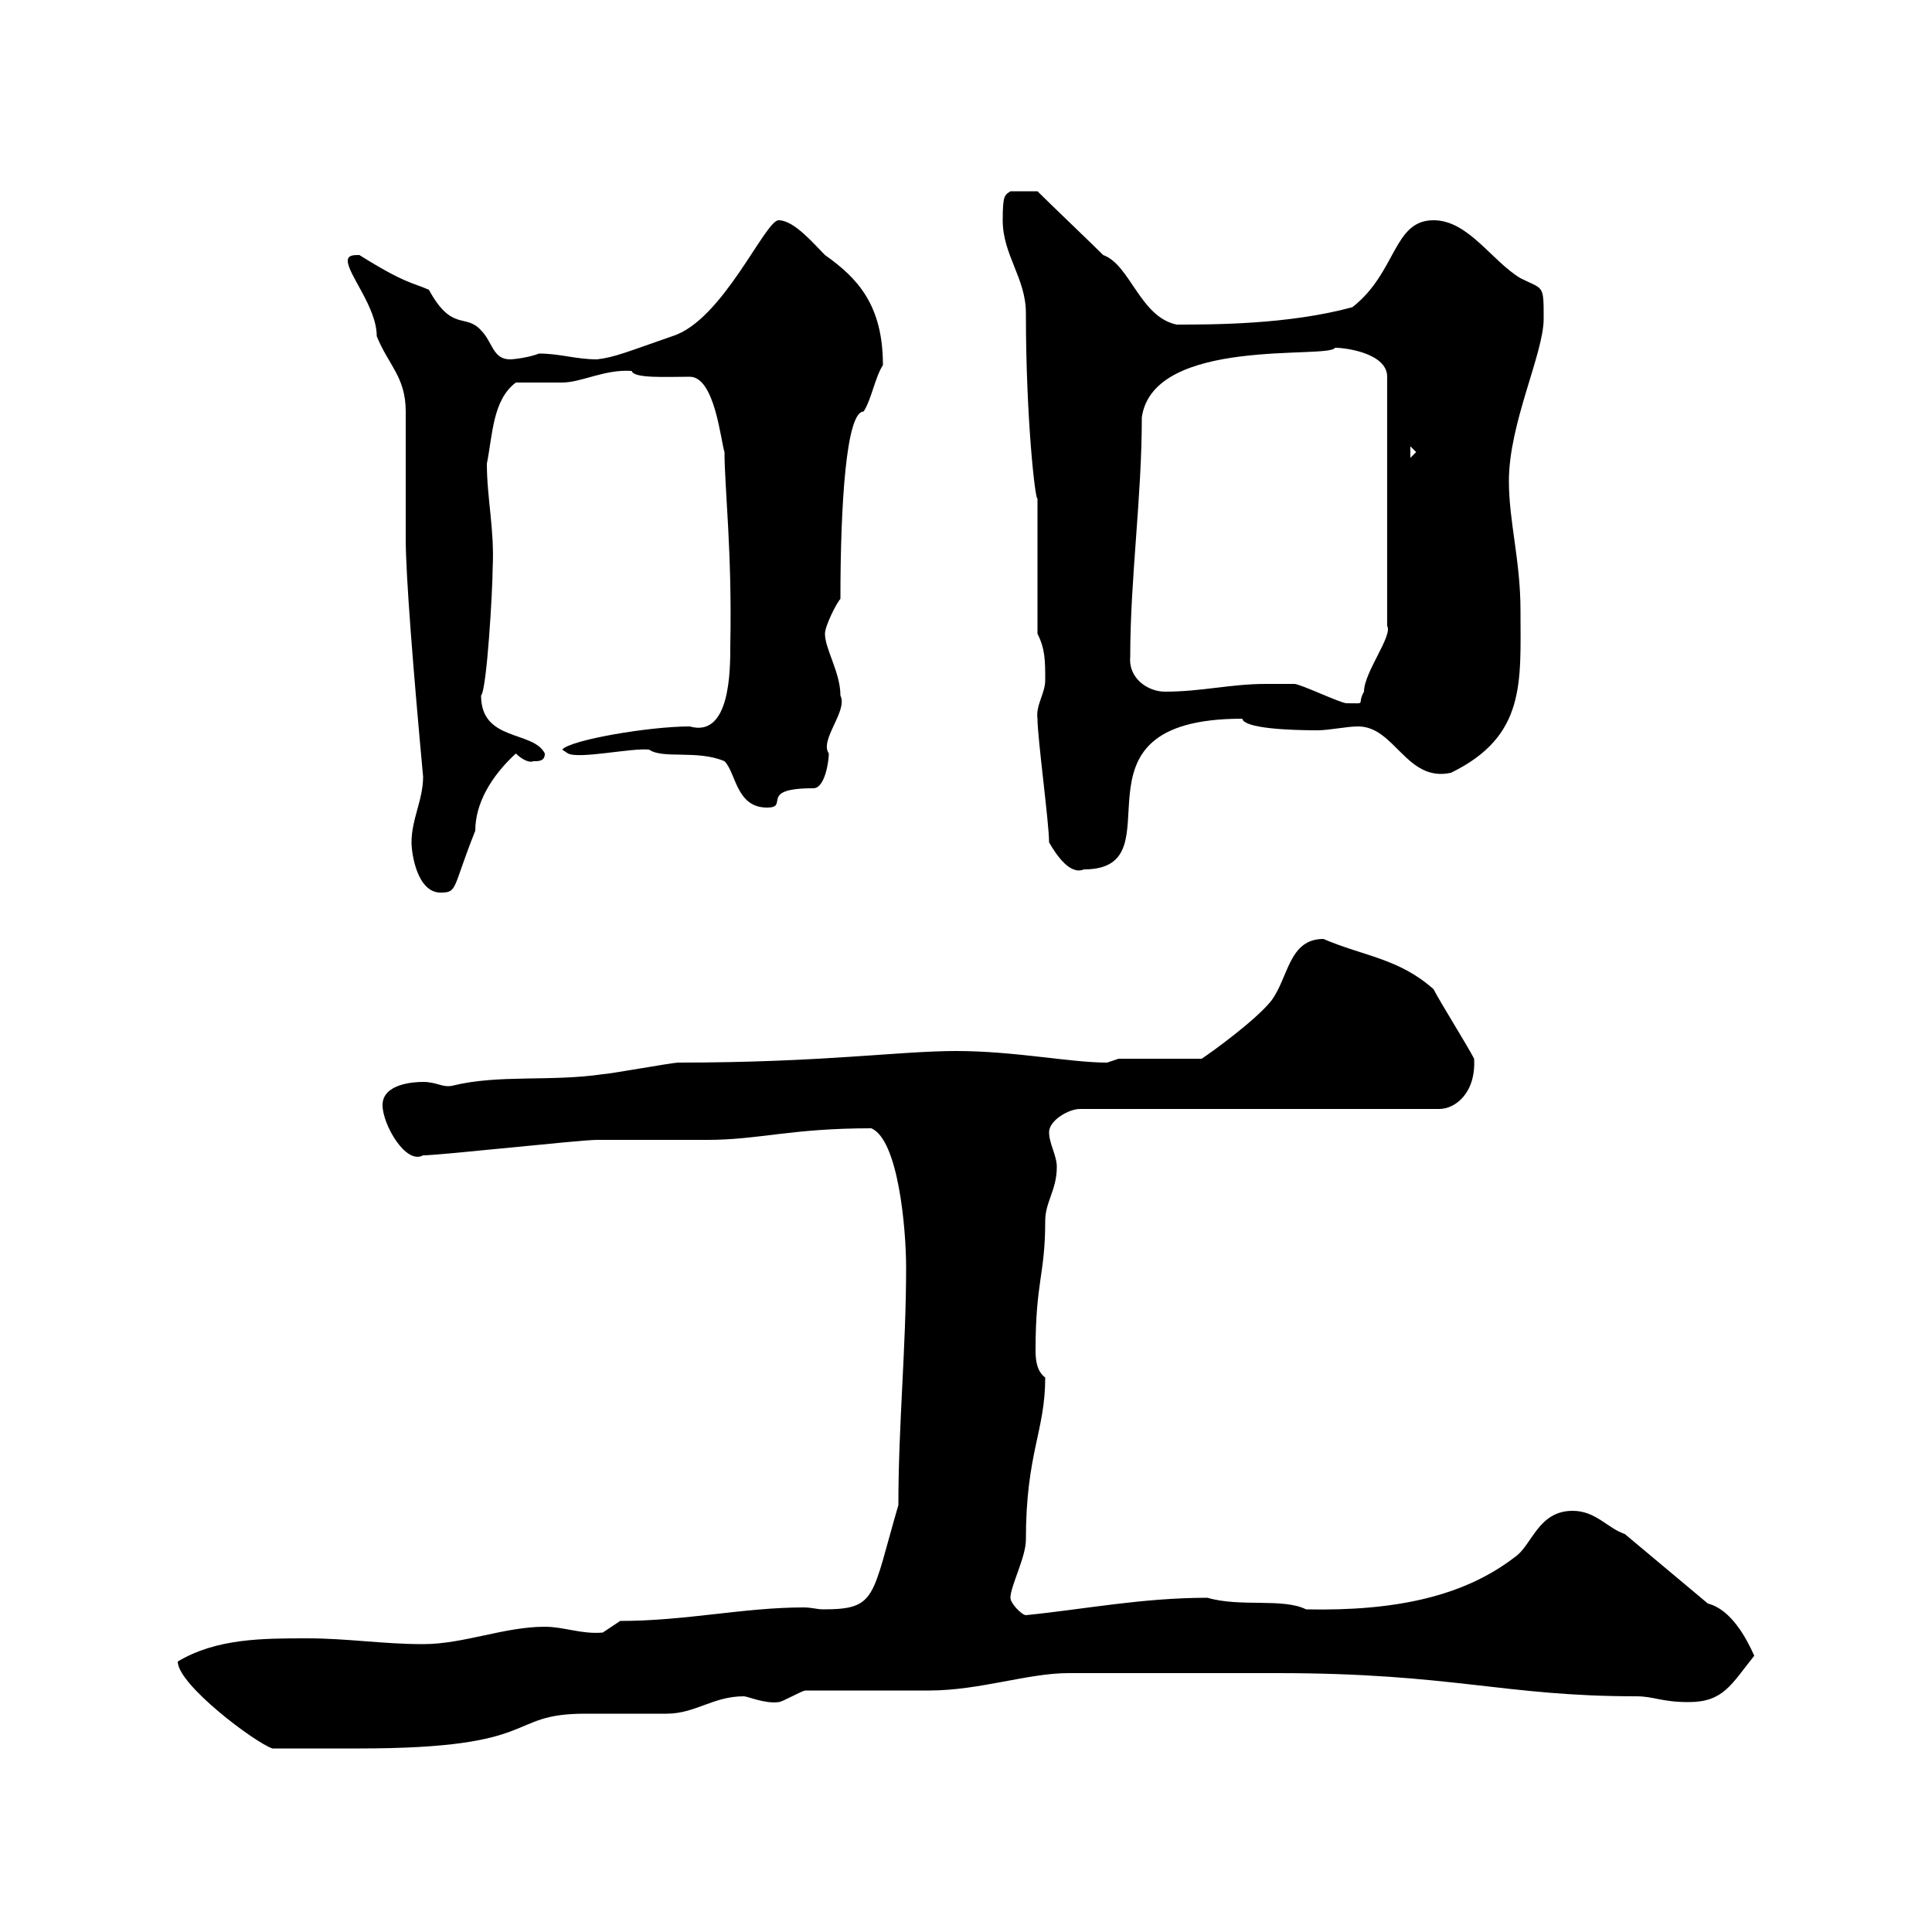 <svg xmlns="http://www.w3.org/2000/svg" xmlns:xlink="http://www.w3.org/1999/xlink" width="300" height="300"><path d="M27.60 258C27.60 261.60 39.60 270.60 42.30 271.50C45.60 271.50 52.20 271.50 55.80 271.50C84.60 271.50 78.30 266.10 90.90 266.10C91.80 266.10 102.60 266.10 103.50 266.10C108 266.10 110.70 263.40 115.50 263.40C116.10 263.40 118.80 264.60 120.90 264.30C121.50 264.30 124.50 262.50 125.10 262.50C128.10 262.50 141.30 262.50 144.30 262.50C152.10 262.50 159.60 259.80 165.90 259.80C170.10 259.80 190.20 259.80 194.70 259.80L198.30 259.80C225.60 259.80 233.40 263.40 254.10 263.40C256.80 263.40 258 264.30 262.20 264.30C267.60 264.30 268.80 261.60 272.40 257.10C271.20 254.40 268.80 249.90 265.20 249L252.30 238.20C249.60 237.30 247.80 234.60 244.20 234.60C238.80 234.60 237.90 240 235.20 241.80C227.40 247.80 216.90 250.20 202.80 249.90C199.20 248.10 192.60 249.60 187.50 248.10C177.30 248.10 168.30 249.90 159.30 250.80C158.70 250.80 156.90 249 156.90 248.10C156.90 246.30 159.30 241.80 159.30 239.10C159.30 225.60 162.30 222.30 162.30 213.90C161.10 213 160.80 211.50 160.80 209.70C160.80 198.90 162.30 198 162.30 189.60C162.30 186.60 164.10 184.80 164.10 181.20C164.10 179.40 162.90 177.60 162.90 175.80C162.90 174 165.90 172.20 167.70 172.20L223.50 172.20C225.90 172.20 229.20 169.80 228.90 164.40C228 162.60 223.50 155.40 222.60 153.60C217.20 148.80 211.80 148.50 205.50 145.80C200.10 145.80 200.10 151.80 197.40 155.40C195 158.40 188.40 163.20 186.60 164.40L173.70 164.40C173.70 164.40 171.90 165 171.90 165C166.20 165 157.50 163.20 148.50 163.20C139.50 163.20 127.80 165 105.30 165C104.40 165 94.50 166.80 93.60 166.80C85.50 168 77.40 166.80 70.20 168.60C68.70 168.90 67.80 168 65.70 168C64.20 168 59.40 168.30 59.40 171.60C59.40 174.60 63 180.90 65.70 179.40C68.40 179.40 90 177 92.70 177C94.50 177 108 177 109.80 177C117.90 177 122.70 175.20 135.30 175.20C139.50 177 140.70 190.80 140.70 196.80C140.70 209.40 139.50 221.10 139.50 233.70C135.30 248.10 136.20 249.90 127.80 249.90C126.90 249.90 126 249.60 124.80 249.60C115.50 249.60 106.50 251.70 96.30 251.70C96.30 251.70 93.60 253.50 93.60 253.50C90.30 253.80 87.60 252.60 84.60 252.60C78.30 252.60 72 255.30 65.70 255.30C59.40 255.30 54 254.40 47.70 254.40C40.80 254.40 33.60 254.40 27.60 258ZM63.90 130.80C63.90 132.60 64.80 138.60 68.40 138.60C71.10 138.60 70.20 138 73.80 129C73.80 124.80 76.20 120.60 80.10 117C81 117.90 82.20 118.50 82.80 118.20C83.70 118.20 84.60 118.20 84.60 117C82.80 113.40 74.70 115.20 74.70 108C75.60 107.10 76.50 91.50 76.50 88.20C76.80 82.20 75.60 77.40 75.60 72C76.50 67.50 76.50 62.10 80.10 59.40C81 59.40 86.40 59.40 87.30 59.40C90.30 59.40 93.90 57.30 98.10 57.60C98.40 58.80 103.50 58.50 107.10 58.50C111 58.50 111.90 68.40 112.50 70.20C112.50 75.60 113.70 85.80 113.40 100.20C113.40 104.10 113.40 114.60 107.10 112.80C100.80 112.80 88.50 114.90 87.30 116.40L88.20 117C90 117.90 98.10 116.10 100.80 116.40C102.90 117.90 108.30 116.40 112.50 118.20C114.30 120 114.30 125.40 119.10 125.40C122.70 125.40 117.60 122.40 126.30 122.40C128.10 122.40 128.70 118.20 128.70 117C127.20 114.90 131.70 110.40 130.50 108C130.50 104.40 128.10 100.80 128.10 98.40C128.10 97.20 129.90 93.60 130.50 93C130.50 78.30 131.40 63.90 134.10 63.90C135.30 62.10 135.90 58.50 137.10 56.70C137.10 47.40 133.20 43.20 128.10 39.60C126.30 37.80 123.30 34.20 120.90 34.20C118.80 34.20 112.20 49.80 104.40 52.20C97.50 54.60 95.40 55.50 92.70 55.80C89.40 55.80 87 54.90 83.70 54.90C82.20 55.50 79.80 55.80 79.20 55.80C76.50 55.80 76.50 53.10 74.70 51.30C72.30 48.60 70.20 51.60 66.60 45C63.90 43.80 63 44.10 55.80 39.60C54.90 39.60 54 39.60 54 40.50C54 42.60 58.50 47.70 58.50 52.20C60.30 56.70 63 58.50 63 63.90C63 65.70 63 81.90 63 83.70C63 89.40 64.20 104.40 65.70 120.60C65.70 124.20 63.90 127.20 63.90 130.80ZM162.90 130.80C164.10 132.90 166.20 135.90 168.30 135C183.60 135 163.80 111.60 192.90 111.60C193.20 113.10 200.10 113.40 204.60 113.40C206.40 113.40 209.10 112.80 210.90 112.80C216.60 112.80 218.40 121.50 225.30 120C237 114.30 236.10 105.90 236.10 94.80C236.10 87 234.30 81 234.30 74.70C234.30 65.70 239.70 54.90 239.70 49.50C239.70 44.10 239.70 45 236.10 43.20C231.60 40.50 228 34.20 222.60 34.20C216.30 34.20 216.90 42.30 210 47.70C200.10 50.40 188.40 50.40 182.70 50.40C177 49.20 175.50 41.10 171.30 39.60C169.50 37.80 162.90 31.50 161.10 29.70L156.90 29.70C156 30.30 155.70 30.30 155.70 34.20C155.70 39.60 159.30 43.20 159.30 48.60C159.30 65.40 160.80 78 161.10 77.40L161.10 98.40C162.30 100.80 162.30 102.60 162.30 105.60C162.30 107.70 160.80 109.50 161.10 111.60C161.10 114.60 162.90 127.80 162.90 130.80ZM196.50 106.20C191.10 106.20 186.60 107.40 180.90 107.40C178.20 107.40 175.20 105.30 175.50 102C175.50 89.70 177.30 77.40 177.30 64.80C179.10 52.20 206.40 55.80 207.30 54C209.10 54 215.40 54.90 215.40 58.50L215.40 97.20C216.30 98.70 211.80 104.40 211.80 107.40C210.60 109.50 212.40 109.20 209.10 109.20C208.20 109.20 201.90 106.20 201 106.20C201 106.20 197.40 106.20 196.50 106.20ZM219 69.30L219.90 70.20L219 71.10Z"/></svg>